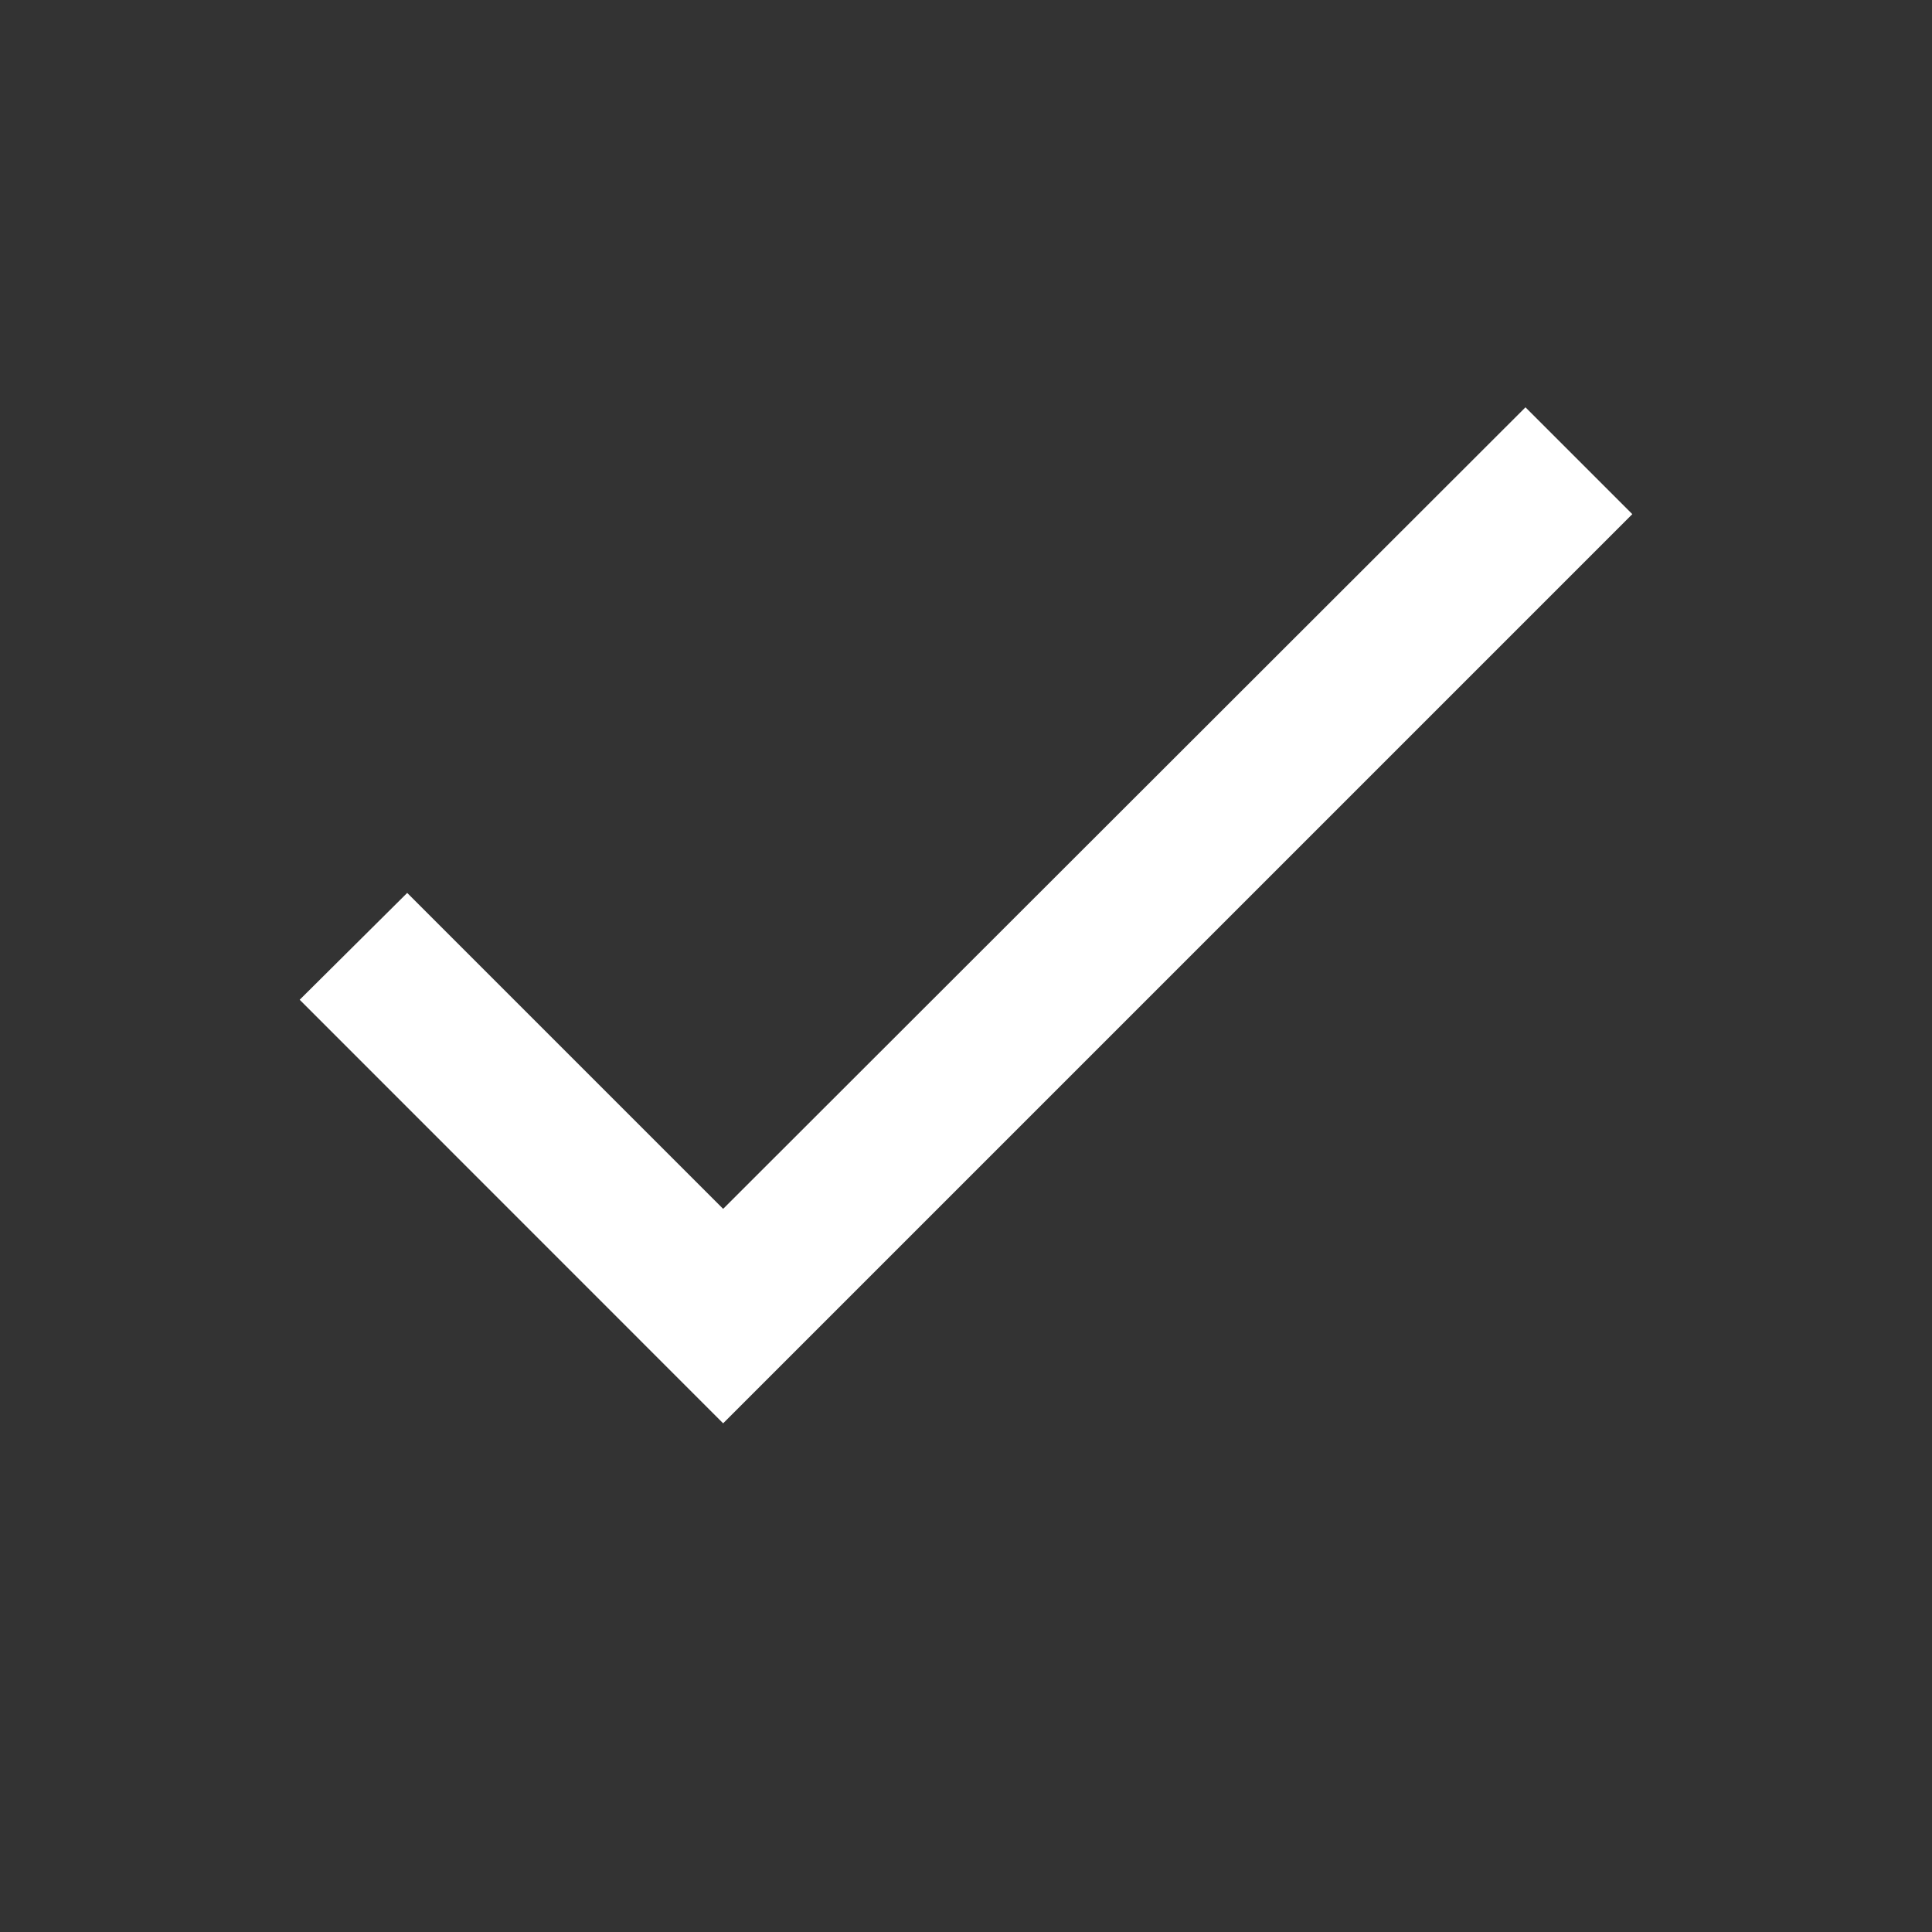 <svg width="17" height="17" viewBox="0 0 17 17" fill="none" xmlns="http://www.w3.org/2000/svg">
<rect x="0" y="0" width="17" height="17" fill="#333333" stroke="none"/>
<g id="check">
<path id="Vector" d="M6.363 10.637L3.583 7.857L2.637 8.797L6.363 12.524L14.363 4.524L13.423 3.584L6.363 10.637Z" fill="white"/>
</g>
</svg>
